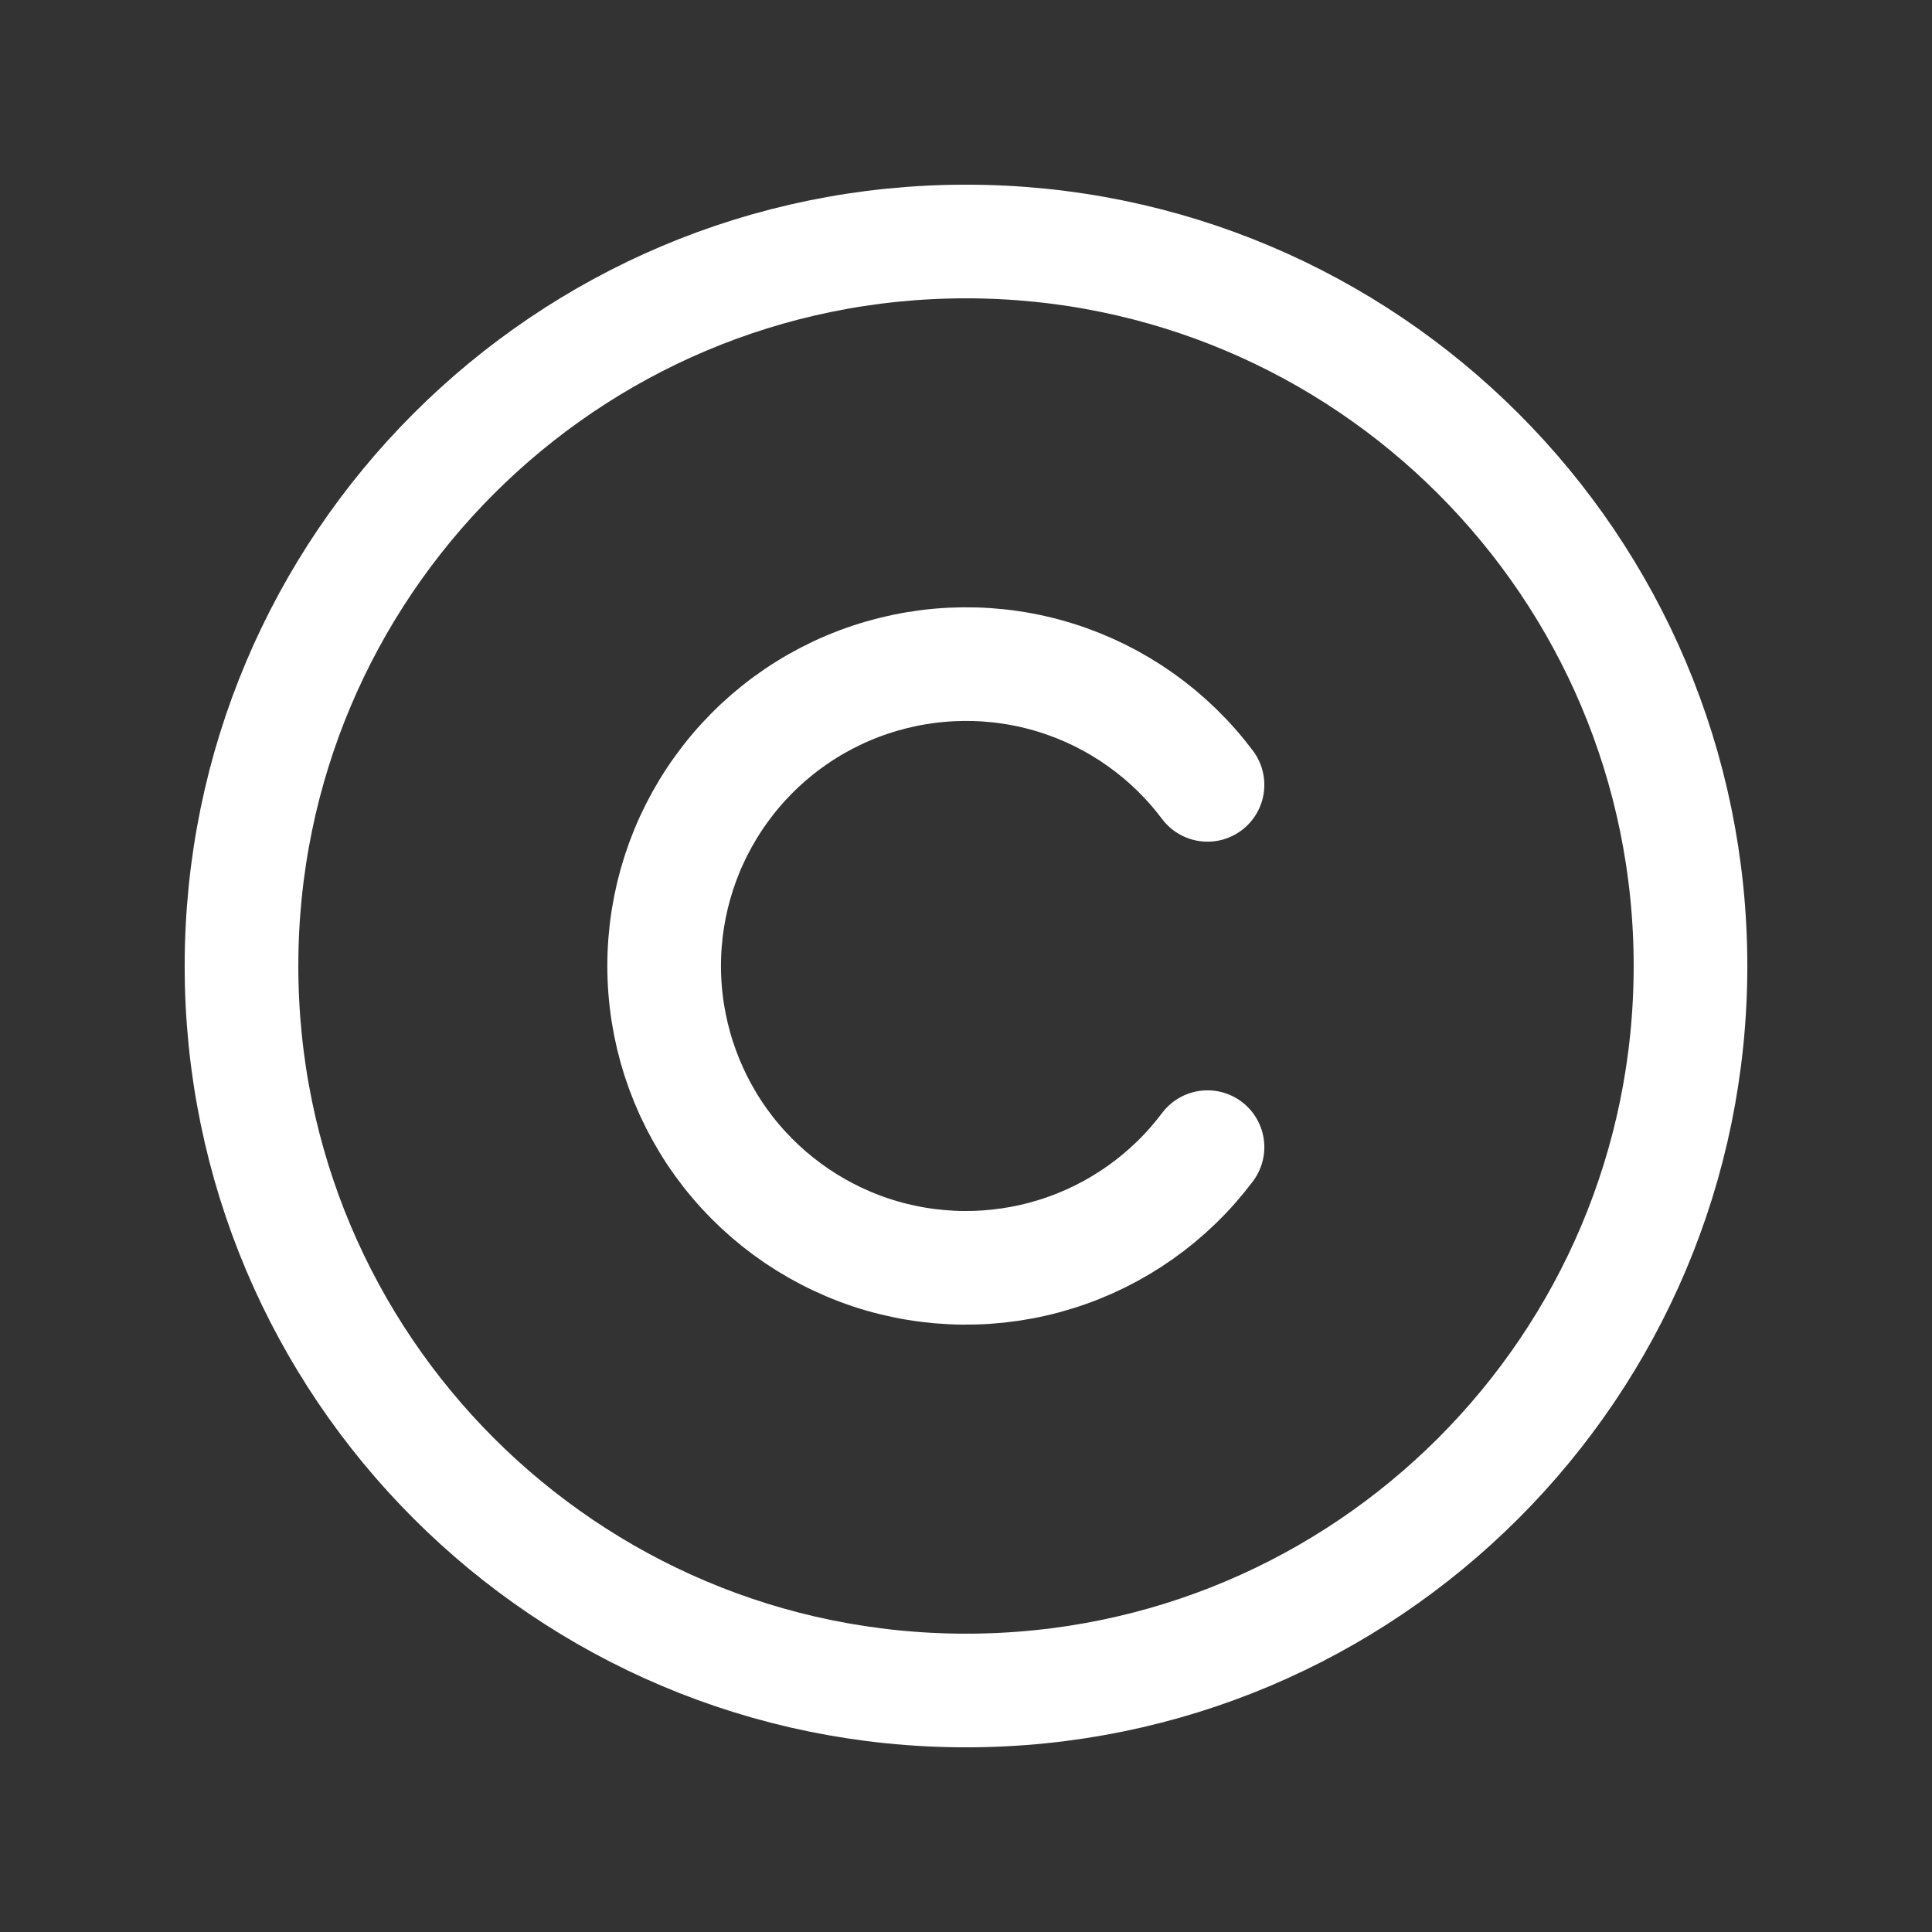 <svg width="17" height="17" viewBox="0 0 17 17" fill="none" xmlns="http://www.w3.org/2000/svg">
<rect x="0" y="0" width="17" height="17" fill="#333333" stroke="none"/>
<path d="M8.5 14.875C12.021 14.875 14.875 12.021 14.875 8.5C14.875 4.979 12.021 2.125 8.5 2.125C4.979 2.125 2.125 4.979 2.125 8.5C2.125 12.021 4.979 14.875 8.5 14.875Z" stroke="white" stroke-linecap="round" stroke-linejoin="round"/>
<path d="M10.625 10.094C10.29 10.54 9.824 10.869 9.292 11.035C8.76 11.201 8.189 11.196 7.66 11.02C7.131 10.843 6.671 10.505 6.345 10.053C6.02 9.601 5.844 9.057 5.844 8.5C5.844 7.942 6.019 7.399 6.345 6.947C6.671 6.494 7.131 6.156 7.66 5.98C8.189 5.804 8.76 5.798 9.292 5.964C9.824 6.13 10.29 6.46 10.625 6.906" stroke="white" stroke-linecap="round" stroke-linejoin="round"/>
</svg>
